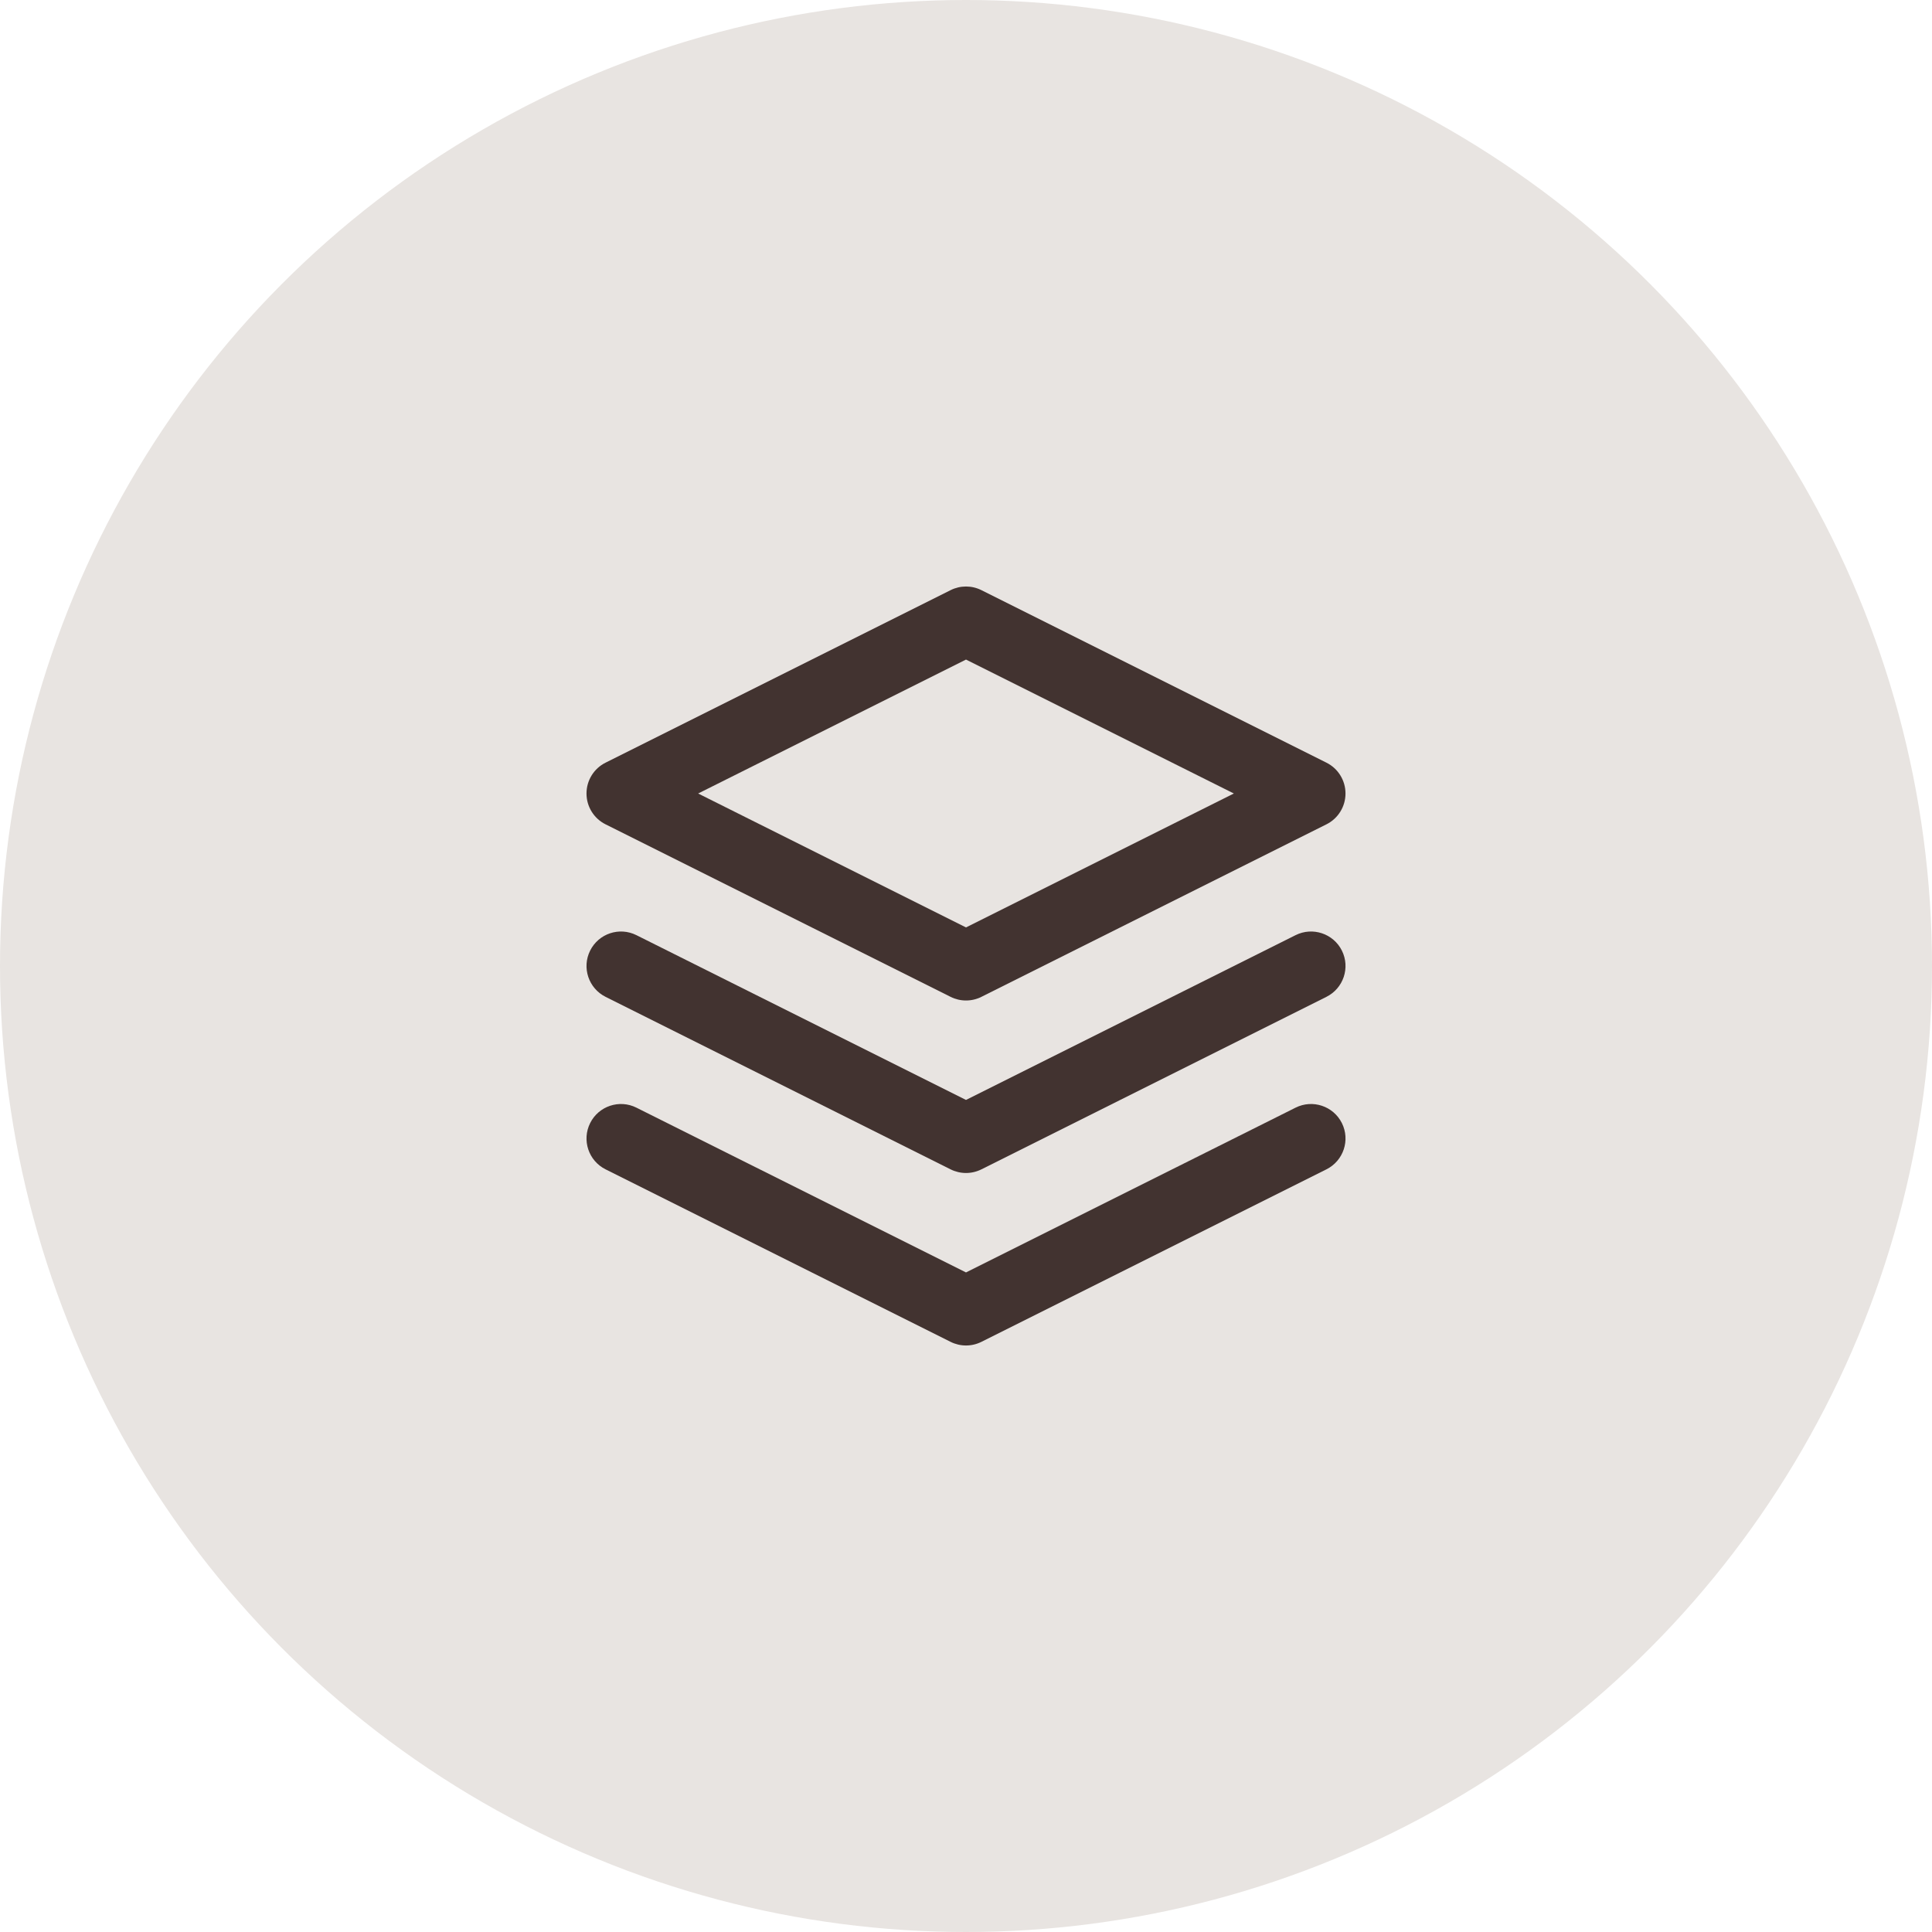 <svg width="56" height="56" viewBox="0 0 56 56" fill="none" xmlns="http://www.w3.org/2000/svg">
<circle cx="28" cy="28" r="28" fill="#E8E4E1"/>
<path fill-rule="evenodd" clip-rule="evenodd" d="M27.553 17.106C27.834 16.965 28.166 16.965 28.447 17.106L38.447 22.106C38.786 22.275 39 22.621 39 23C39 23.379 38.786 23.725 38.447 23.894L28.447 28.894C28.166 29.035 27.834 29.035 27.553 28.894L17.553 23.894C17.214 23.725 17 23.379 17 23C17 22.621 17.214 22.275 17.553 22.106L27.553 17.106ZM20.236 23L28 26.882L35.764 23L28 19.118L20.236 23Z" fill="#423330"/>
<path fill-rule="evenodd" clip-rule="evenodd" d="M17.106 32.553C17.353 32.059 17.953 31.859 18.447 32.106L28 36.882L37.553 32.106C38.047 31.859 38.648 32.059 38.895 32.553C39.142 33.047 38.941 33.647 38.447 33.894L28.447 38.894C28.166 39.035 27.834 39.035 27.553 38.894L17.553 33.894C17.059 33.647 16.859 33.047 17.106 32.553Z" fill="#423330"/>
<path fill-rule="evenodd" clip-rule="evenodd" d="M17.106 27.553C17.353 27.059 17.953 26.859 18.447 27.106L28 31.882L37.553 27.106C38.047 26.859 38.648 27.059 38.895 27.553C39.142 28.047 38.941 28.647 38.447 28.894L28.447 33.894C28.166 34.035 27.834 34.035 27.553 33.894L17.553 28.894C17.059 28.647 16.859 28.047 17.106 27.553Z" fill="#423330"/>
</svg>
